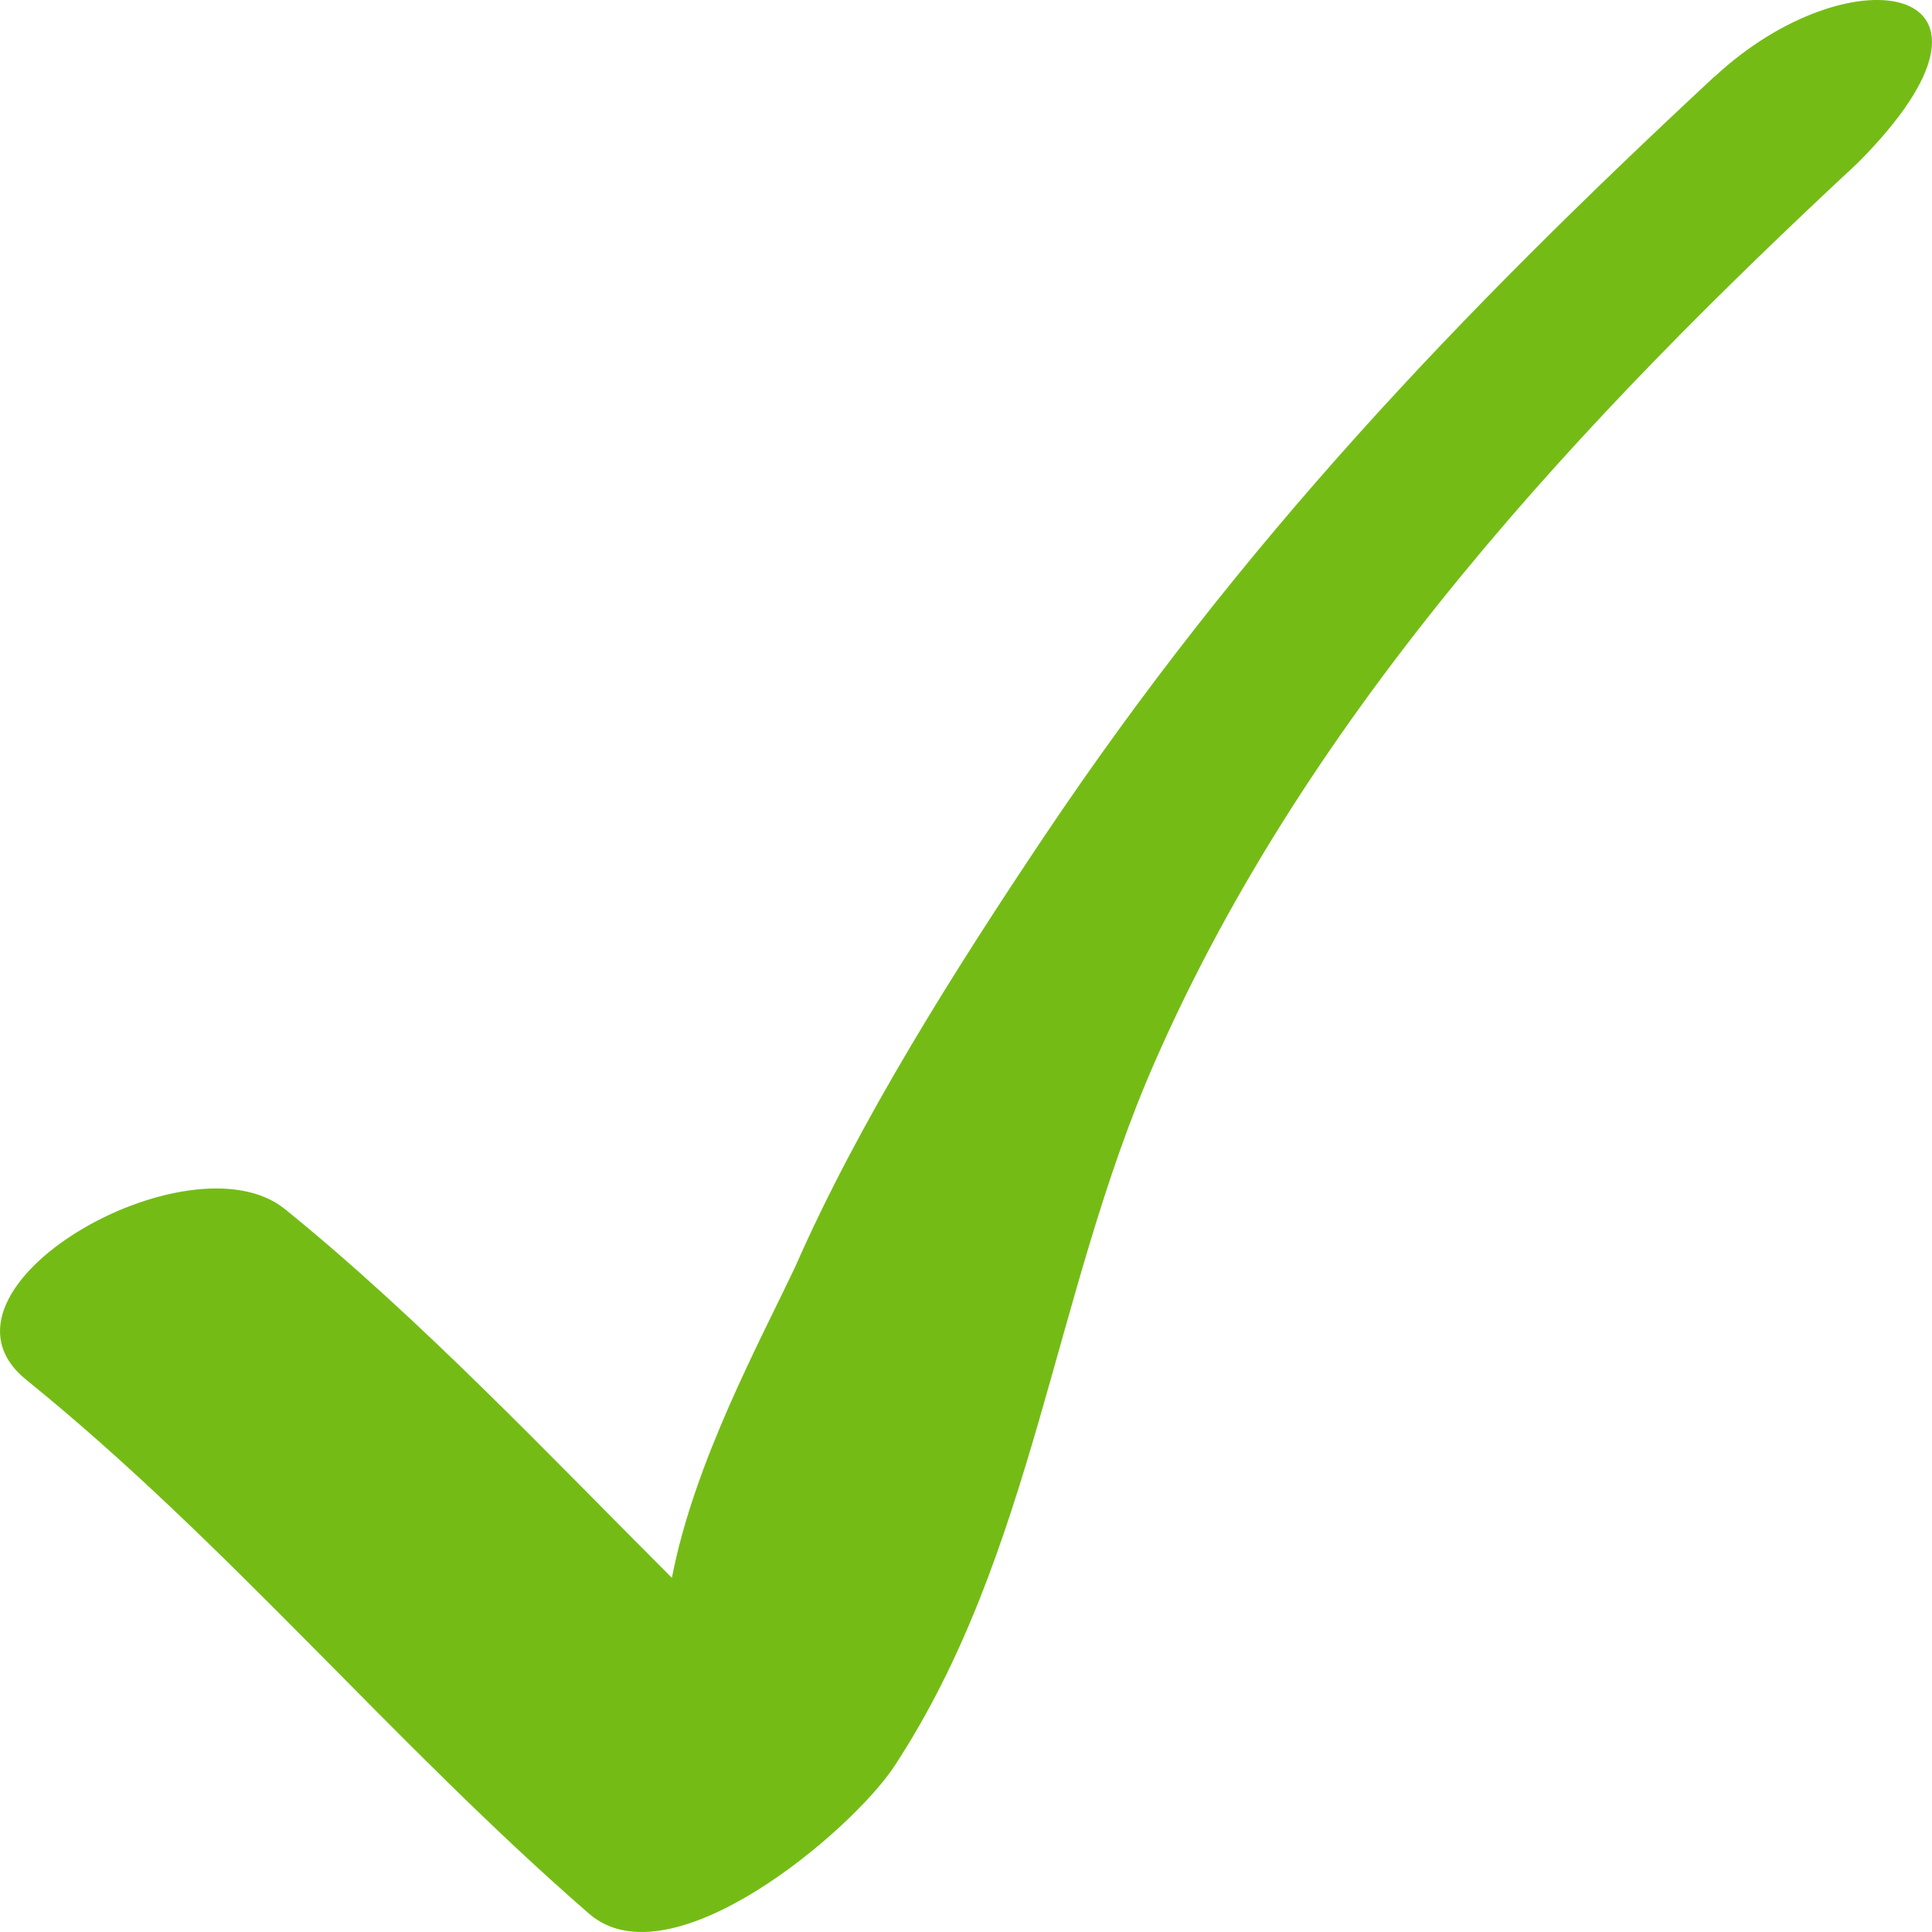 <?xml version="1.0" encoding="UTF-8"?> <svg xmlns="http://www.w3.org/2000/svg" width="26" height="26" viewBox="0 0 26 26" fill="none"> <path d="M23.075 1.028C19.631 4.232 16.718 7.281 14.05 11.26C12.874 13.015 11.566 15.08 10.71 17.03C10.222 18.065 9.342 19.68 9.042 21.234C7.401 19.593 5.639 17.731 3.835 16.272C2.55 15.233 -1.152 17.352 0.355 18.57C3.056 20.754 5.302 23.474 7.929 25.755C9.028 26.707 11.463 24.638 12.035 23.77C13.914 20.909 14.171 17.413 15.54 14.293C17.63 9.52 21.337 5.6 24.997 2.196C27.422 -0.235 24.918 -0.683 23.079 1.028" fill="#74BC15"></path> </svg> 